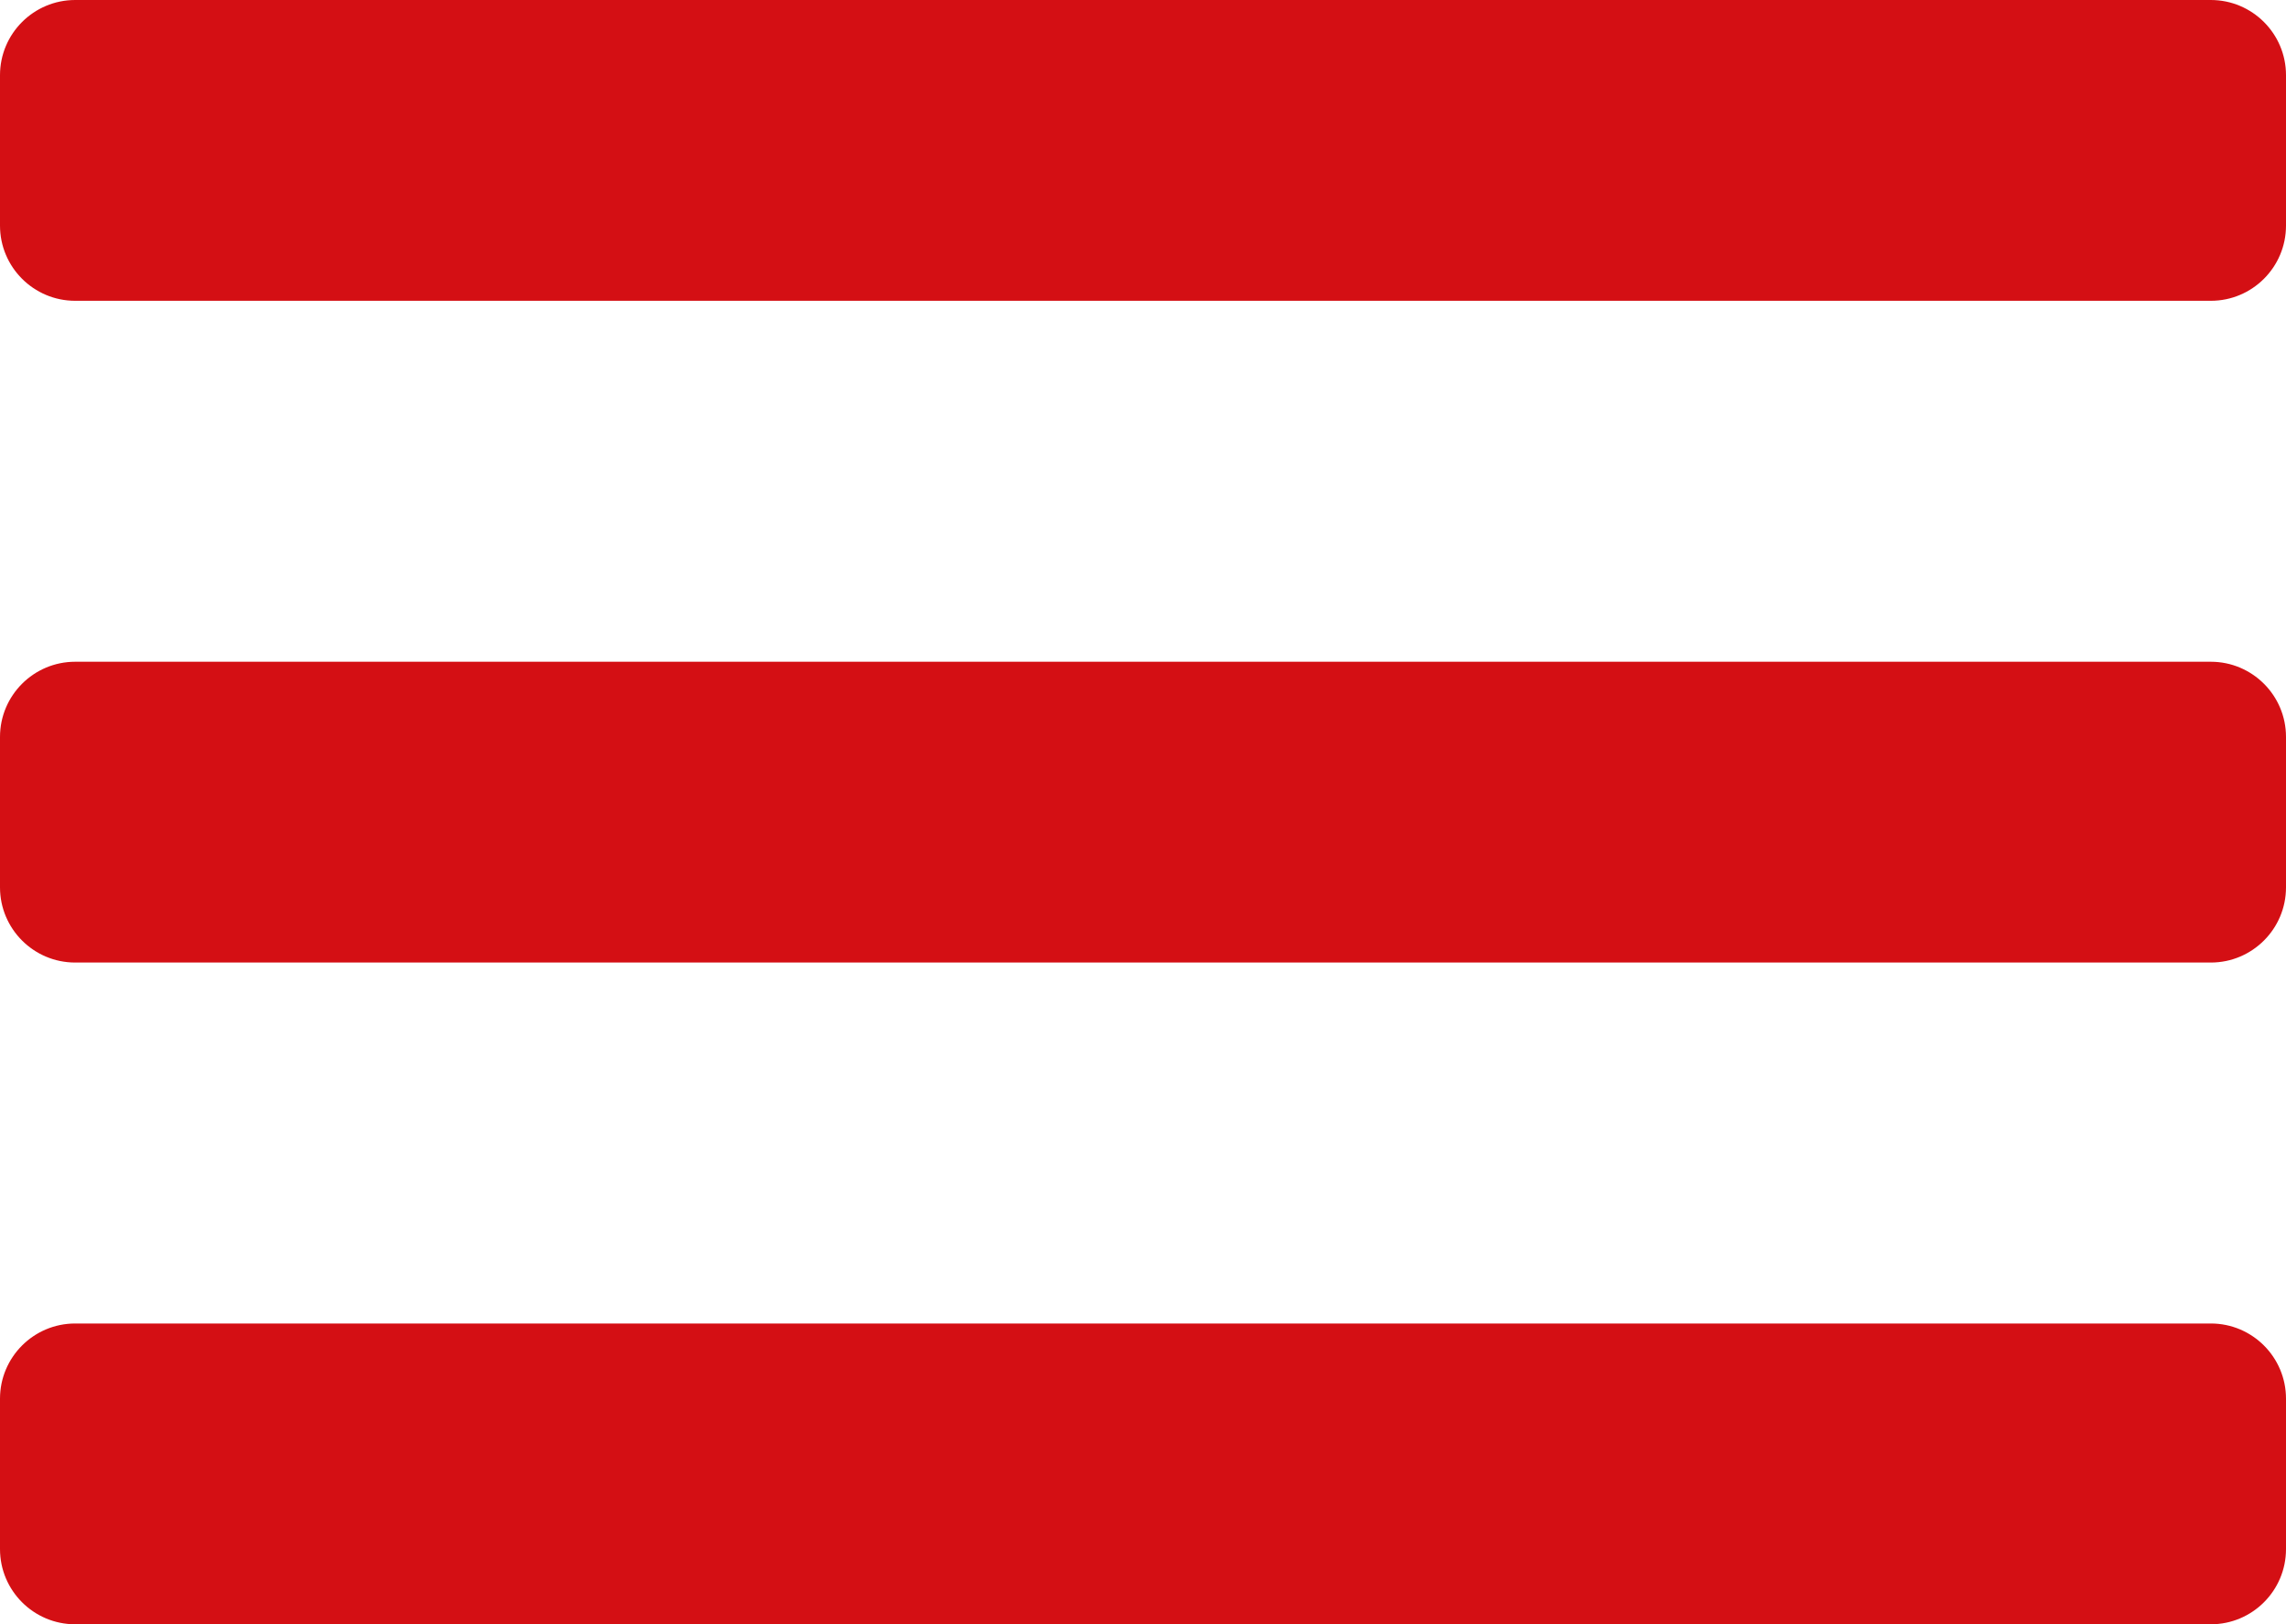 <?xml version="1.0" encoding="UTF-8" standalone="no"?>
<!DOCTYPE svg PUBLIC "-//W3C//DTD SVG 1.1//EN" "http://www.w3.org/Graphics/SVG/1.1/DTD/svg11.dtd">
<svg width="100%" height="100%" viewBox="0 0 38 27" version="1.1" xmlns="http://www.w3.org/2000/svg" xmlns:xlink="http://www.w3.org/1999/xlink" xml:space="preserve" xmlns:serif="http://www.serif.com/" style="fill-rule:evenodd;clip-rule:evenodd;stroke-linejoin:round;stroke-miterlimit:2;">
    <g>
        <path d="M38,23.25C38,22.56 37.44,22 36.75,22L1.25,22C0.56,22 0,22.56 0,23.25L0,25.75C0,26.44 0.56,27 1.25,27L36.75,27C37.44,27 38,26.44 38,25.75L38,23.25Z" style="fill:#d40f14;"/>
        <path d="M38,12.25C38,11.56 37.44,11 36.75,11L1.25,11C0.56,11 0,11.56 0,12.25L0,14.75C0,15.44 0.56,16 1.25,16L36.75,16C37.44,16 38,15.44 38,14.75L38,12.25Z" style="fill:#d40f14;"/>
        <path d="M38,1.25C38,0.56 37.44,0 36.75,0L1.25,0C0.56,0 0,0.56 0,1.25L0,3.75C0,4.44 0.56,5 1.25,5L36.75,5C37.44,5 38,4.44 38,3.75L38,1.25Z" style="fill:#d40f14;"/>
    </g>
</svg>
